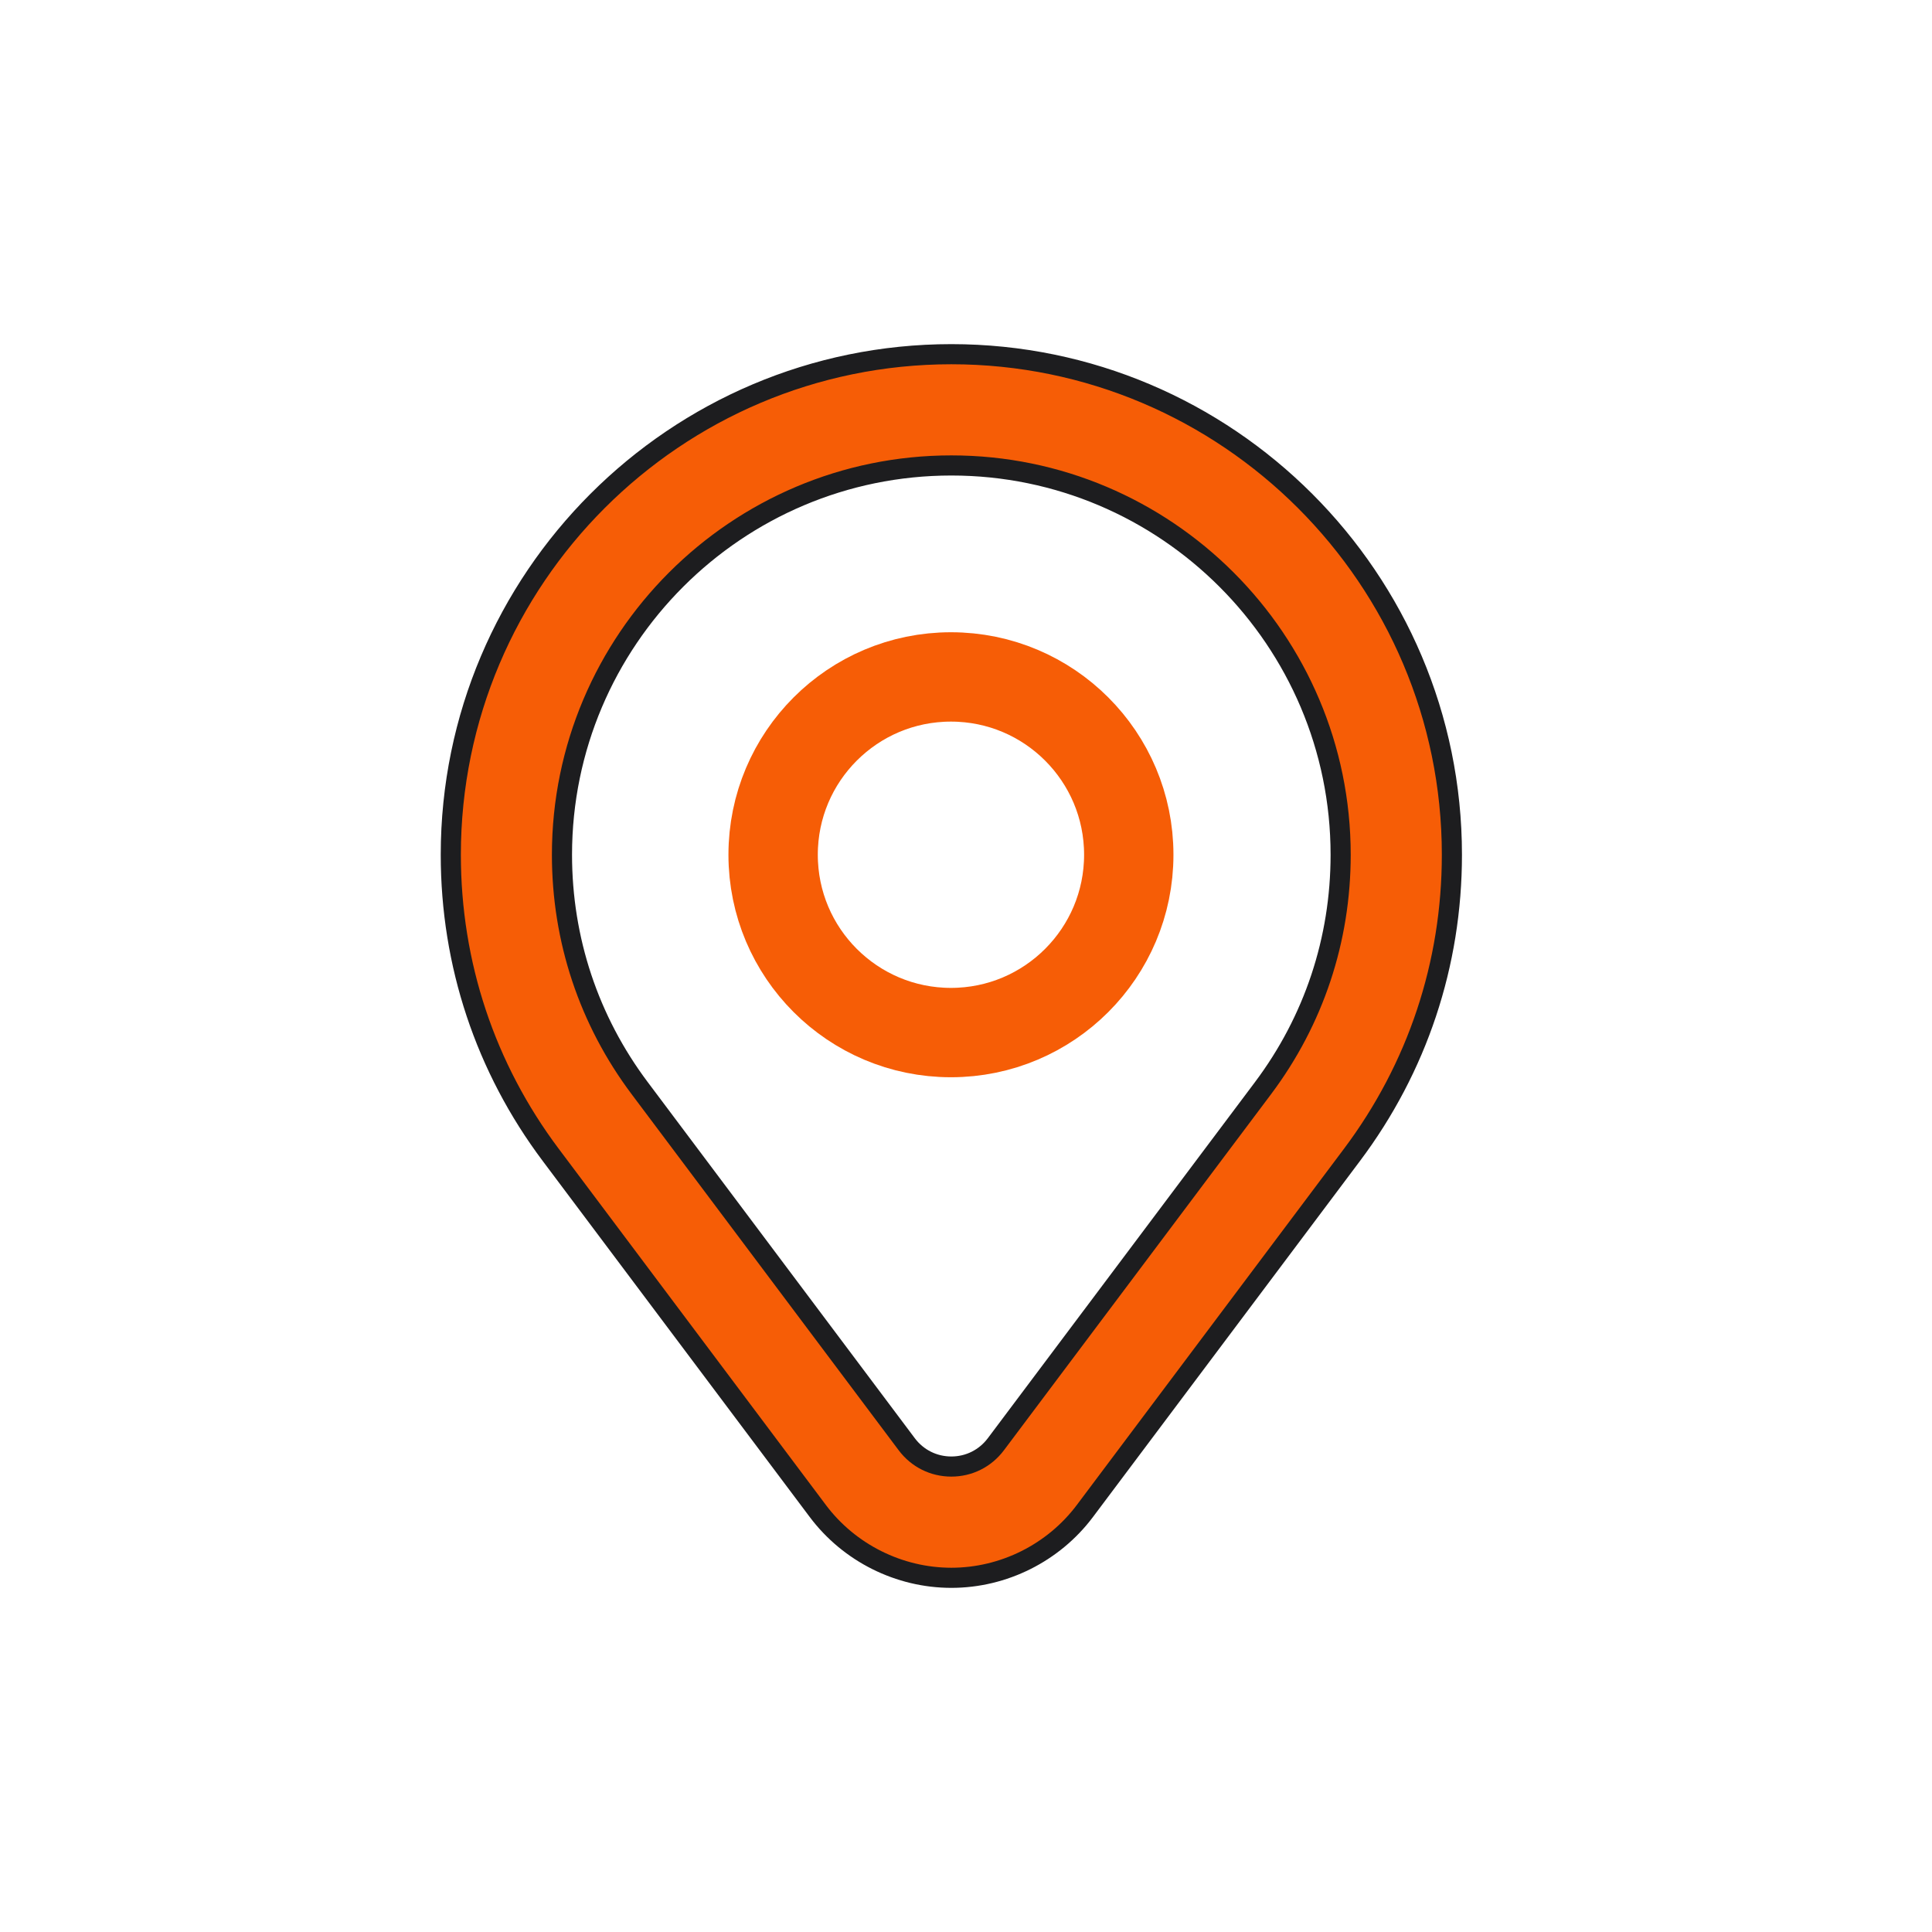 <svg xmlns="http://www.w3.org/2000/svg" width="24" height="24" viewBox="0 0 24 24" fill="none">
<path d="M18.036 10.618C18.036 7.189 15.246 4.4 11.818 4.4C8.389 4.4 5.6 7.189 5.6 10.618C5.6 11.975 6.029 13.264 6.841 14.346L10.159 18.77C10.549 19.29 11.169 19.6 11.818 19.6C12.467 19.6 13.087 19.29 13.477 18.77L16.795 14.346C17.607 13.264 18.036 11.975 18.036 10.618ZM15.69 13.517L12.371 17.941C12.239 18.117 12.037 18.218 11.818 18.218C11.598 18.218 11.396 18.117 11.264 17.941L7.946 13.517C7.315 12.676 6.981 11.673 6.981 10.618C6.981 7.951 9.151 5.782 11.818 5.782C14.485 5.782 16.654 7.951 16.654 10.618C16.654 11.673 16.321 12.676 15.69 13.517Z" fill="#F65D06" stroke="#1D1D1F" stroke-width="0.25"/>
<circle cx="11.813" cy="10.618" r="2.209" stroke="#F65D06" stroke-width="1.11"/>
</svg>